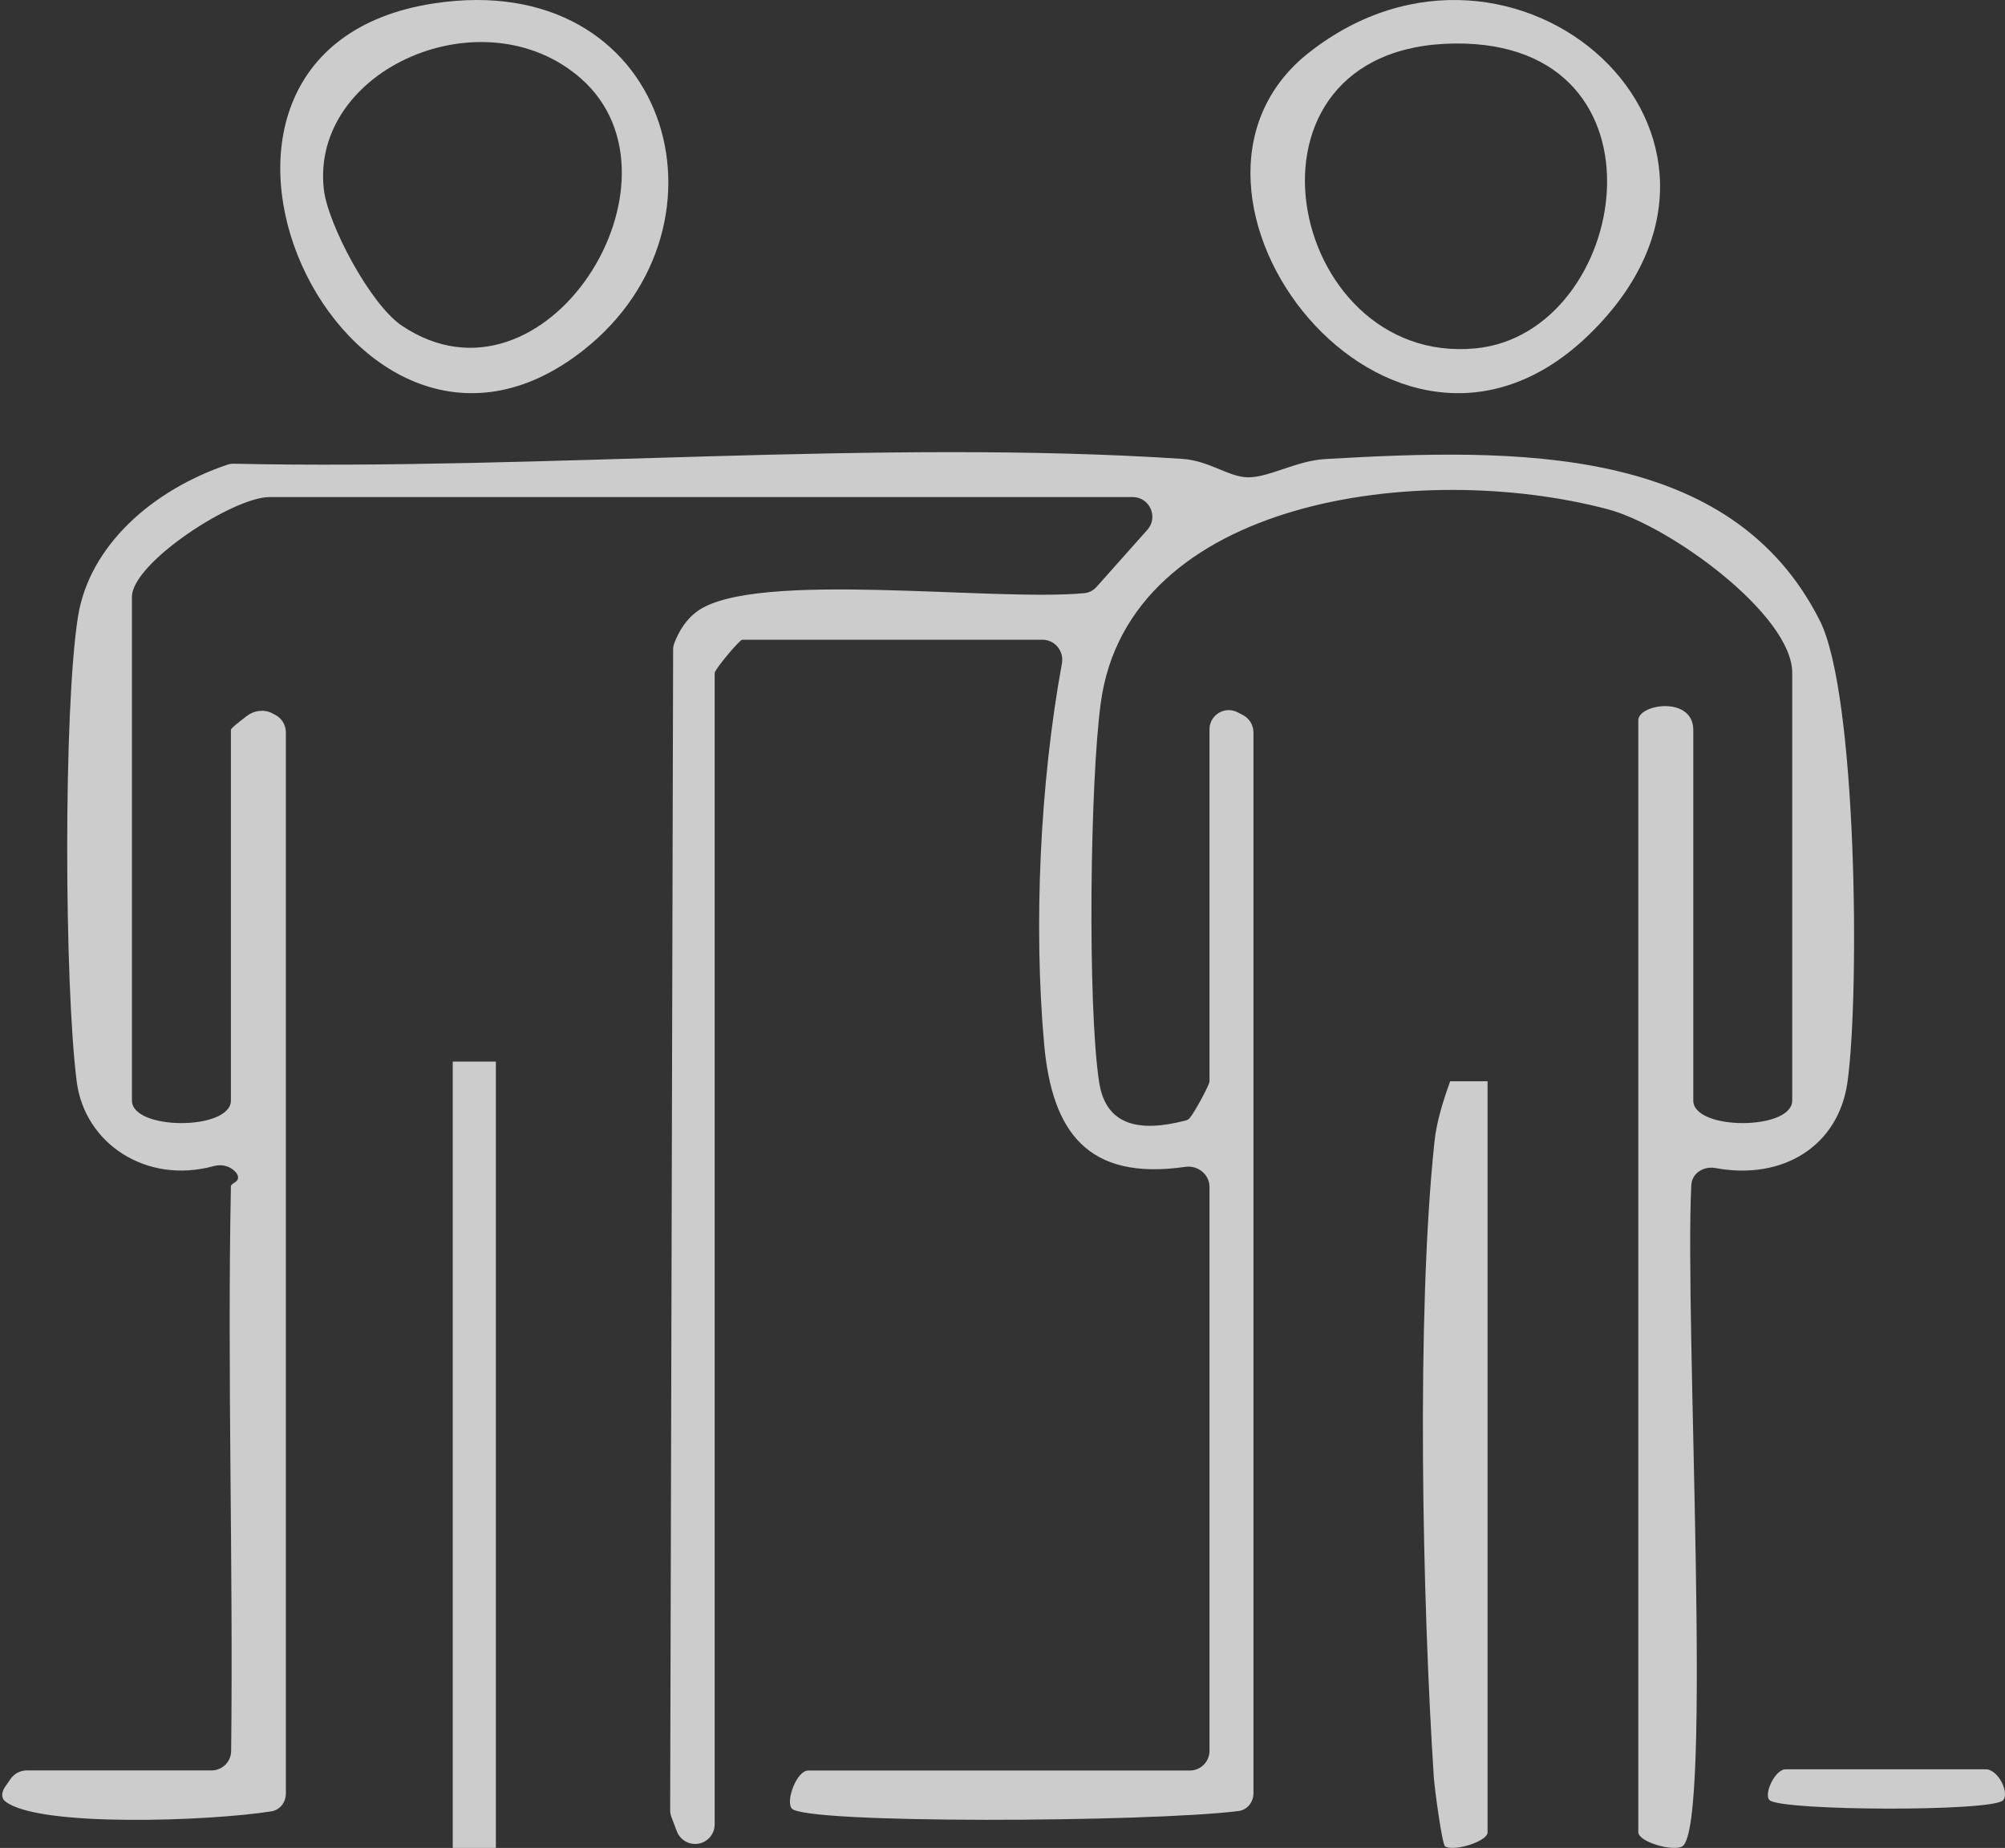 <?xml version="1.0" encoding="UTF-8"?>
<svg xmlns="http://www.w3.org/2000/svg" width="102" height="94" viewBox="0 0 102 94" fill="none">
  <rect x="0" y="0" width="102" height="94" fill="#333333" stroke="none"/>
  <g opacity="0.75">
    <path d="M11.747 60.335C11.747 60.274 11.856 60.204 11.972 60.129C12.187 59.989 12.134 59.754 11.947 59.579L11.914 59.548C11.636 59.29 11.238 59.217 10.872 59.317C7.443 60.255 4.312 58.174 3.904 55.027C3.278 50.155 3.216 36.142 3.966 31.376C4.539 27.749 7.762 24.925 11.568 23.638C11.675 23.602 11.787 23.585 11.9 23.588C27.489 23.93 44.693 22.326 60.148 23.342C61.524 23.434 62.503 24.266 63.476 24.28C64.545 24.299 65.943 23.439 67.403 23.352C77.186 22.782 88.066 22.613 92.58 31.569C94.482 35.344 94.61 50.551 93.989 55.027C93.54 58.294 90.704 60.05 87.278 59.417C86.675 59.305 86.074 59.669 86.042 60.282C85.689 67.115 87.148 93.026 85.577 93.924C85.101 94.195 83.345 93.692 83.345 93.199V36.645C83.345 35.799 86.142 35.393 86.142 37.128V55.98C86.142 57.512 91.176 57.512 91.176 55.98V34.228C91.176 31.274 84.95 26.741 81.79 25.904C72.242 23.381 57.418 25.392 56.003 35.731C55.449 39.758 55.321 51.097 55.914 55.037C56.26 57.304 58.017 57.593 60.302 57.001C60.389 56.978 60.471 56.941 60.527 56.87C60.832 56.489 61.53 55.164 61.53 55.018V37.102C61.53 36.815 61.655 36.542 61.874 36.356C62.176 36.098 62.605 36.049 62.959 36.232L63.227 36.37C63.559 36.542 63.767 36.884 63.767 37.258V91.211C63.767 91.672 63.455 92.067 62.998 92.124C58.415 92.694 40.885 92.785 40.274 91.991C39.961 91.58 40.542 90.062 41.113 90.062H60.53C61.082 90.062 61.53 89.614 61.53 89.062V60.376C61.53 59.735 60.933 59.264 60.299 59.355C55.302 60.077 53.516 57.547 53.117 53.103C52.577 47.069 52.907 39.832 54.023 33.746C54.138 33.123 53.664 32.541 53.031 32.541H37.757C37.628 32.541 36.358 34.049 36.358 34.233V92.803C36.358 93.401 35.834 93.864 35.241 93.79C34.875 93.745 34.565 93.501 34.434 93.157L34.159 92.434C34.115 92.32 34.093 92.199 34.093 92.076L34.244 33.048C34.244 32.939 34.261 32.831 34.299 32.73C34.534 32.105 34.913 31.487 35.503 31.072C38.475 28.992 50.533 30.617 55.173 30.171C55.411 30.148 55.626 30.031 55.786 29.852L58.369 26.951C58.943 26.306 58.486 25.285 57.622 25.285H13.704C11.858 25.285 6.712 28.635 6.712 30.361V55.98C6.712 57.512 11.747 57.512 11.747 55.98V37.128C11.747 37.04 12.168 36.722 12.558 36.419C12.918 36.139 13.434 36.067 13.839 36.278L14.005 36.365C14.336 36.537 14.543 36.879 14.543 37.252V91.228C14.543 91.678 14.246 92.07 13.801 92.14C10.701 92.632 1.936 92.969 0.262 91.627C0.034 91.444 0.096 91.123 0.263 90.884L0.541 90.485C0.728 90.217 1.034 90.057 1.361 90.057H10.761C11.308 90.057 11.753 89.618 11.759 89.072C11.87 79.499 11.557 69.906 11.747 60.33V60.335Z" fill="white"></path>
    <path d="M22.104 0.168C34.008 -1.623 37.791 11.392 29.712 17.788C17.551 27.43 6.134 2.574 22.104 0.168ZM29.567 4.005C24.633 -0.354 15.783 3.498 16.474 9.629C16.672 11.396 18.836 15.49 20.449 16.57C27.724 21.441 35.417 9.179 29.567 4.005Z" fill="white"></path>
    <path d="M66.588 2.678C77.061 -5.56 91.13 6.922 80.897 16.967C70.73 26.945 57.656 9.701 66.588 2.678ZM74.03 2.213C62.133 2.317 65.41 18.651 75.063 17.721C82.923 16.962 85.374 2.113 74.03 2.213Z" fill="white"></path>
    <path d="M25.226 54H23.032V94H25.226V54Z" fill="white"></path>
    <path d="M75.677 55.01V93.207C75.677 93.686 73.9 94.203 73.515 93.919C73.358 93.805 72.978 90.953 72.94 90.379C72.36 81.415 72.046 66.877 72.973 58.099C73.081 57.055 73.417 55.996 73.775 55H75.672L75.677 55.01Z" fill="white"></path>
    <path d="M100.994 90C101.061 90 101.129 90.005 101.193 90.028C101.793 90.244 102.192 91.252 101.905 91.574C101.371 92.165 90.654 92.118 90.028 91.574C89.704 91.29 90.293 90 90.838 90H100.994Z" fill="white"></path>
  </g>
</svg>
